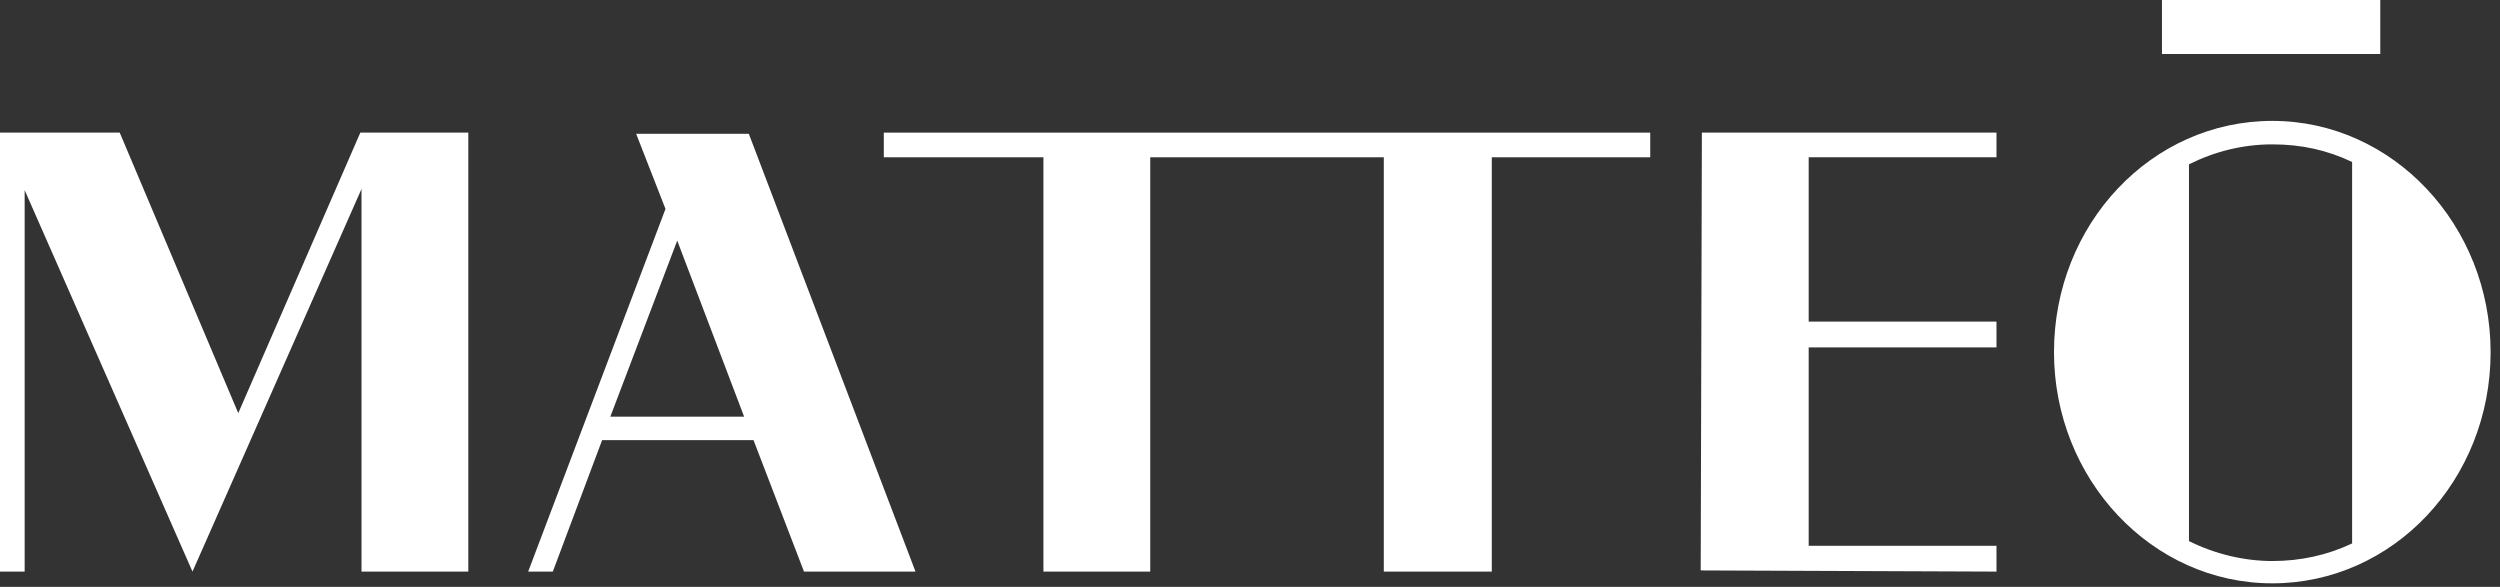 <svg xmlns="http://www.w3.org/2000/svg" width="213" height="50" viewBox="0 0 213 50" fill="none"><rect x="0" y="0" width="213" height="50" fill="#333333" stroke="none"/><path d="M170.1 13.4V11.3H145L144.9 48.6L170.1 48.7V46.5H154.1V29.6H170.1V27.4H154.1V13.4H170.1Z" fill="white"/><path d="M68.4 48.7H78L63.8 11.4H54.2L56.7 17.8L45 48.7H47.1L51.3 37.5H64.2L68.5 48.7H68.4ZM57.7 20.5L63.4 35.5H52L57.7 20.5Z" fill="white"/><path d="M193.6 10.3C183.3 10.3 175 19.1 175 30C175 40.8 183.3 49.7 193.6 49.7C203.9 49.7 212.2 40.9 212.2 30C212.2 19.2 203.9 10.3 193.6 10.3ZM186.5 46.1V14C188.7 12.9 191.1 12.3 193.6 12.3C196.1 12.3 198.3 12.8 200.4 13.8V46.3C198.3 47.3 196 47.8 193.6 47.8C191.2 47.8 188.7 47.2 186.5 46.1Z" fill="white"/><path d="M75.3 11.3V13.4H88.9V48.7H98V13.4H117.9V48.7H127.1V13.4H140.6V11.3H75.3Z" fill="white"/><path d="M184.2 4.6L202.8 4.6V0L184.2 0V4.6Z" fill="white"/><path d="M30.7 11.3L20.3 35.2L10.2 11.3H0V48.7H2H2.1V16.2L16.4 48.7L30.8 16.1V48.7H39.9V11.3H30.7Z" fill="white"/></svg>
